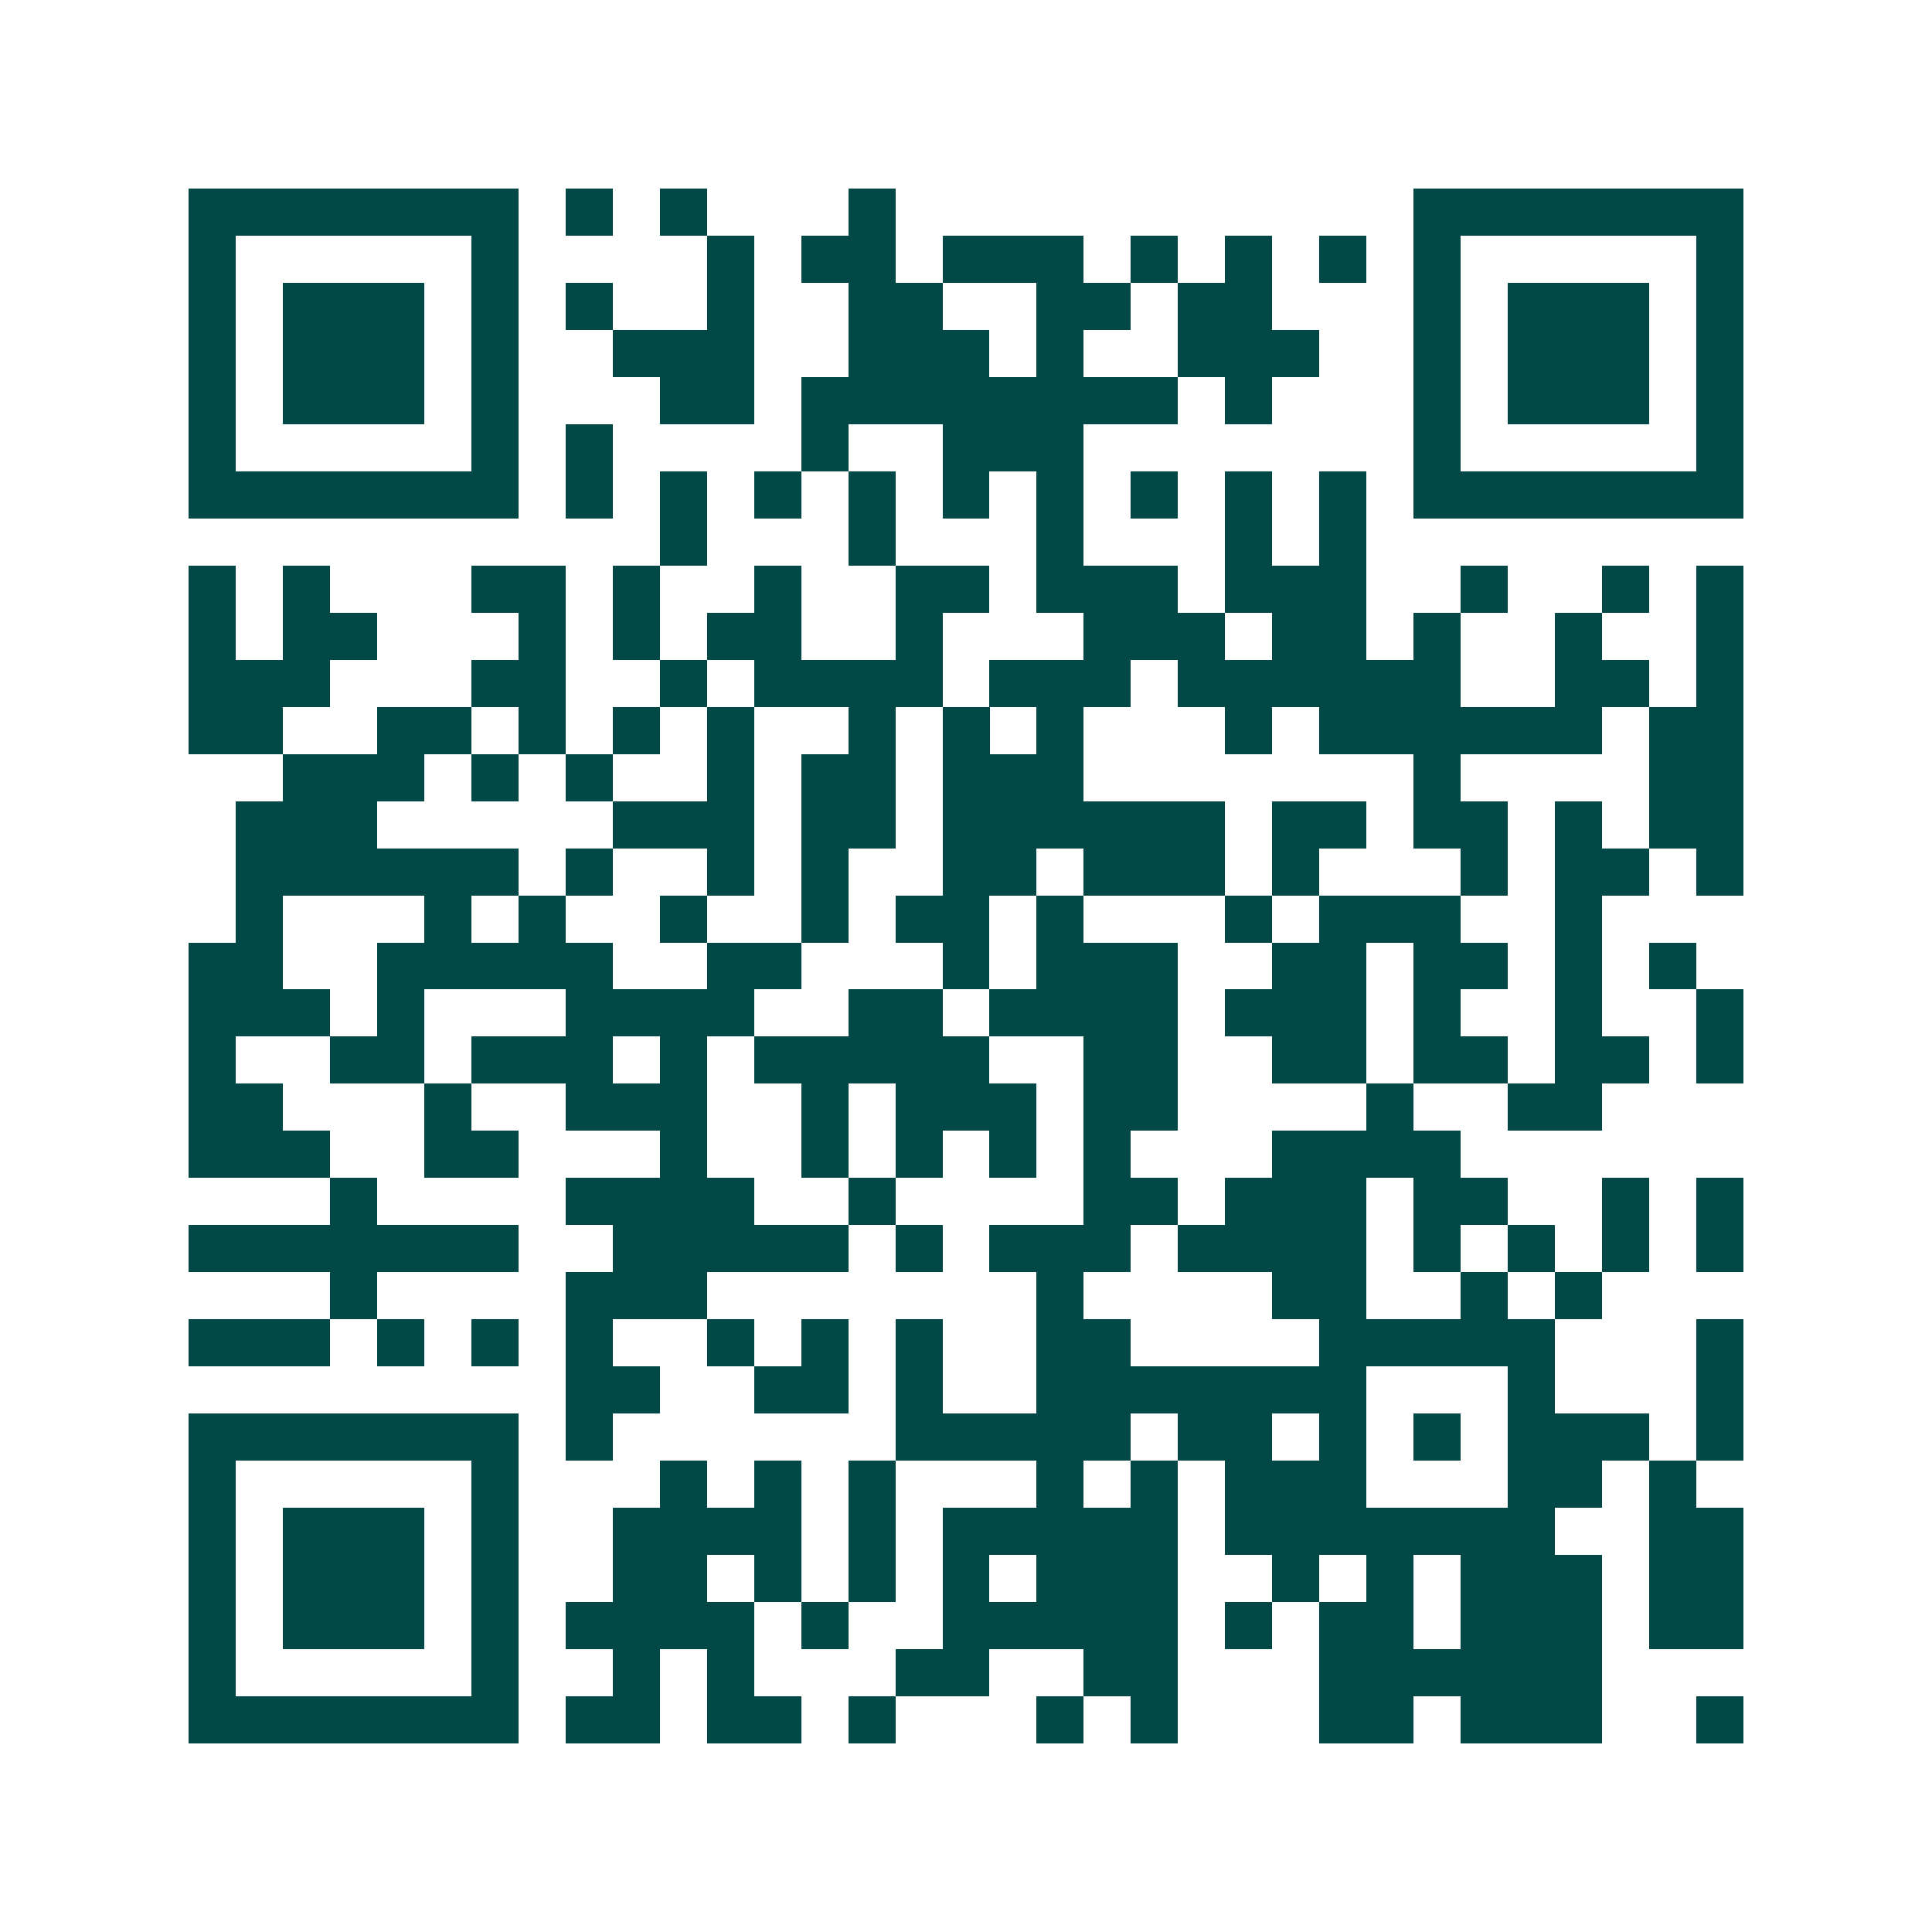 <svg xmlns="http://www.w3.org/2000/svg" width="200" height="200" viewBox="0 0 41 41" shape-rendering="crispEdges"><path fill="#ffffff" d="M0 0h41v41H0z"/><path stroke="#014847" d="M4 4.5h7m1 0h1m1 0h1m3 0h1m11 0h7M4 5.5h1m5 0h1m4 0h1m1 0h2m1 0h3m1 0h1m1 0h1m1 0h1m1 0h1m5 0h1M4 6.5h1m1 0h3m1 0h1m1 0h1m2 0h1m2 0h2m2 0h2m1 0h2m3 0h1m1 0h3m1 0h1M4 7.5h1m1 0h3m1 0h1m2 0h3m2 0h3m1 0h1m2 0h3m2 0h1m1 0h3m1 0h1M4 8.5h1m1 0h3m1 0h1m3 0h2m1 0h8m1 0h1m3 0h1m1 0h3m1 0h1M4 9.5h1m5 0h1m1 0h1m4 0h1m2 0h3m7 0h1m5 0h1M4 10.5h7m1 0h1m1 0h1m1 0h1m1 0h1m1 0h1m1 0h1m1 0h1m1 0h1m1 0h1m1 0h7M14 11.5h1m3 0h1m3 0h1m3 0h1m1 0h1M4 12.5h1m1 0h1m3 0h2m1 0h1m2 0h1m2 0h2m1 0h3m1 0h3m2 0h1m2 0h1m1 0h1M4 13.5h1m1 0h2m3 0h1m1 0h1m1 0h2m2 0h1m3 0h3m1 0h2m1 0h1m2 0h1m2 0h1M4 14.5h3m3 0h2m2 0h1m1 0h4m1 0h3m1 0h6m2 0h2m1 0h1M4 15.5h2m2 0h2m1 0h1m1 0h1m1 0h1m2 0h1m1 0h1m1 0h1m3 0h1m1 0h6m1 0h2M6 16.5h3m1 0h1m1 0h1m2 0h1m1 0h2m1 0h3m7 0h1m4 0h2M5 17.5h3m5 0h3m1 0h2m1 0h6m1 0h2m1 0h2m1 0h1m1 0h2M5 18.5h6m1 0h1m2 0h1m1 0h1m2 0h2m1 0h3m1 0h1m3 0h1m1 0h2m1 0h1M5 19.5h1m3 0h1m1 0h1m2 0h1m2 0h1m1 0h2m1 0h1m3 0h1m1 0h3m2 0h1M4 20.5h2m2 0h5m2 0h2m3 0h1m1 0h3m2 0h2m1 0h2m1 0h1m1 0h1M4 21.5h3m1 0h1m3 0h4m2 0h2m1 0h4m1 0h3m1 0h1m2 0h1m2 0h1M4 22.5h1m2 0h2m1 0h3m1 0h1m1 0h5m2 0h2m2 0h2m1 0h2m1 0h2m1 0h1M4 23.5h2m3 0h1m2 0h3m2 0h1m1 0h3m1 0h2m4 0h1m2 0h2M4 24.5h3m2 0h2m3 0h1m2 0h1m1 0h1m1 0h1m1 0h1m3 0h4M7 25.5h1m4 0h4m2 0h1m4 0h2m1 0h3m1 0h2m2 0h1m1 0h1M4 26.5h7m2 0h5m1 0h1m1 0h3m1 0h4m1 0h1m1 0h1m1 0h1m1 0h1M7 27.5h1m4 0h3m7 0h1m4 0h2m2 0h1m1 0h1M4 28.5h3m1 0h1m1 0h1m1 0h1m2 0h1m1 0h1m1 0h1m2 0h2m4 0h5m3 0h1M12 29.5h2m2 0h2m1 0h1m2 0h7m3 0h1m3 0h1M4 30.5h7m1 0h1m6 0h5m1 0h2m1 0h1m1 0h1m1 0h3m1 0h1M4 31.5h1m5 0h1m3 0h1m1 0h1m1 0h1m3 0h1m1 0h1m1 0h3m3 0h2m1 0h1M4 32.5h1m1 0h3m1 0h1m2 0h4m1 0h1m1 0h5m1 0h7m2 0h2M4 33.5h1m1 0h3m1 0h1m2 0h2m1 0h1m1 0h1m1 0h1m1 0h3m2 0h1m1 0h1m1 0h3m1 0h2M4 34.5h1m1 0h3m1 0h1m1 0h4m1 0h1m2 0h5m1 0h1m1 0h2m1 0h3m1 0h2M4 35.5h1m5 0h1m2 0h1m1 0h1m3 0h2m2 0h2m3 0h6M4 36.5h7m1 0h2m1 0h2m1 0h1m3 0h1m1 0h1m3 0h2m1 0h3m2 0h1"/></svg>
